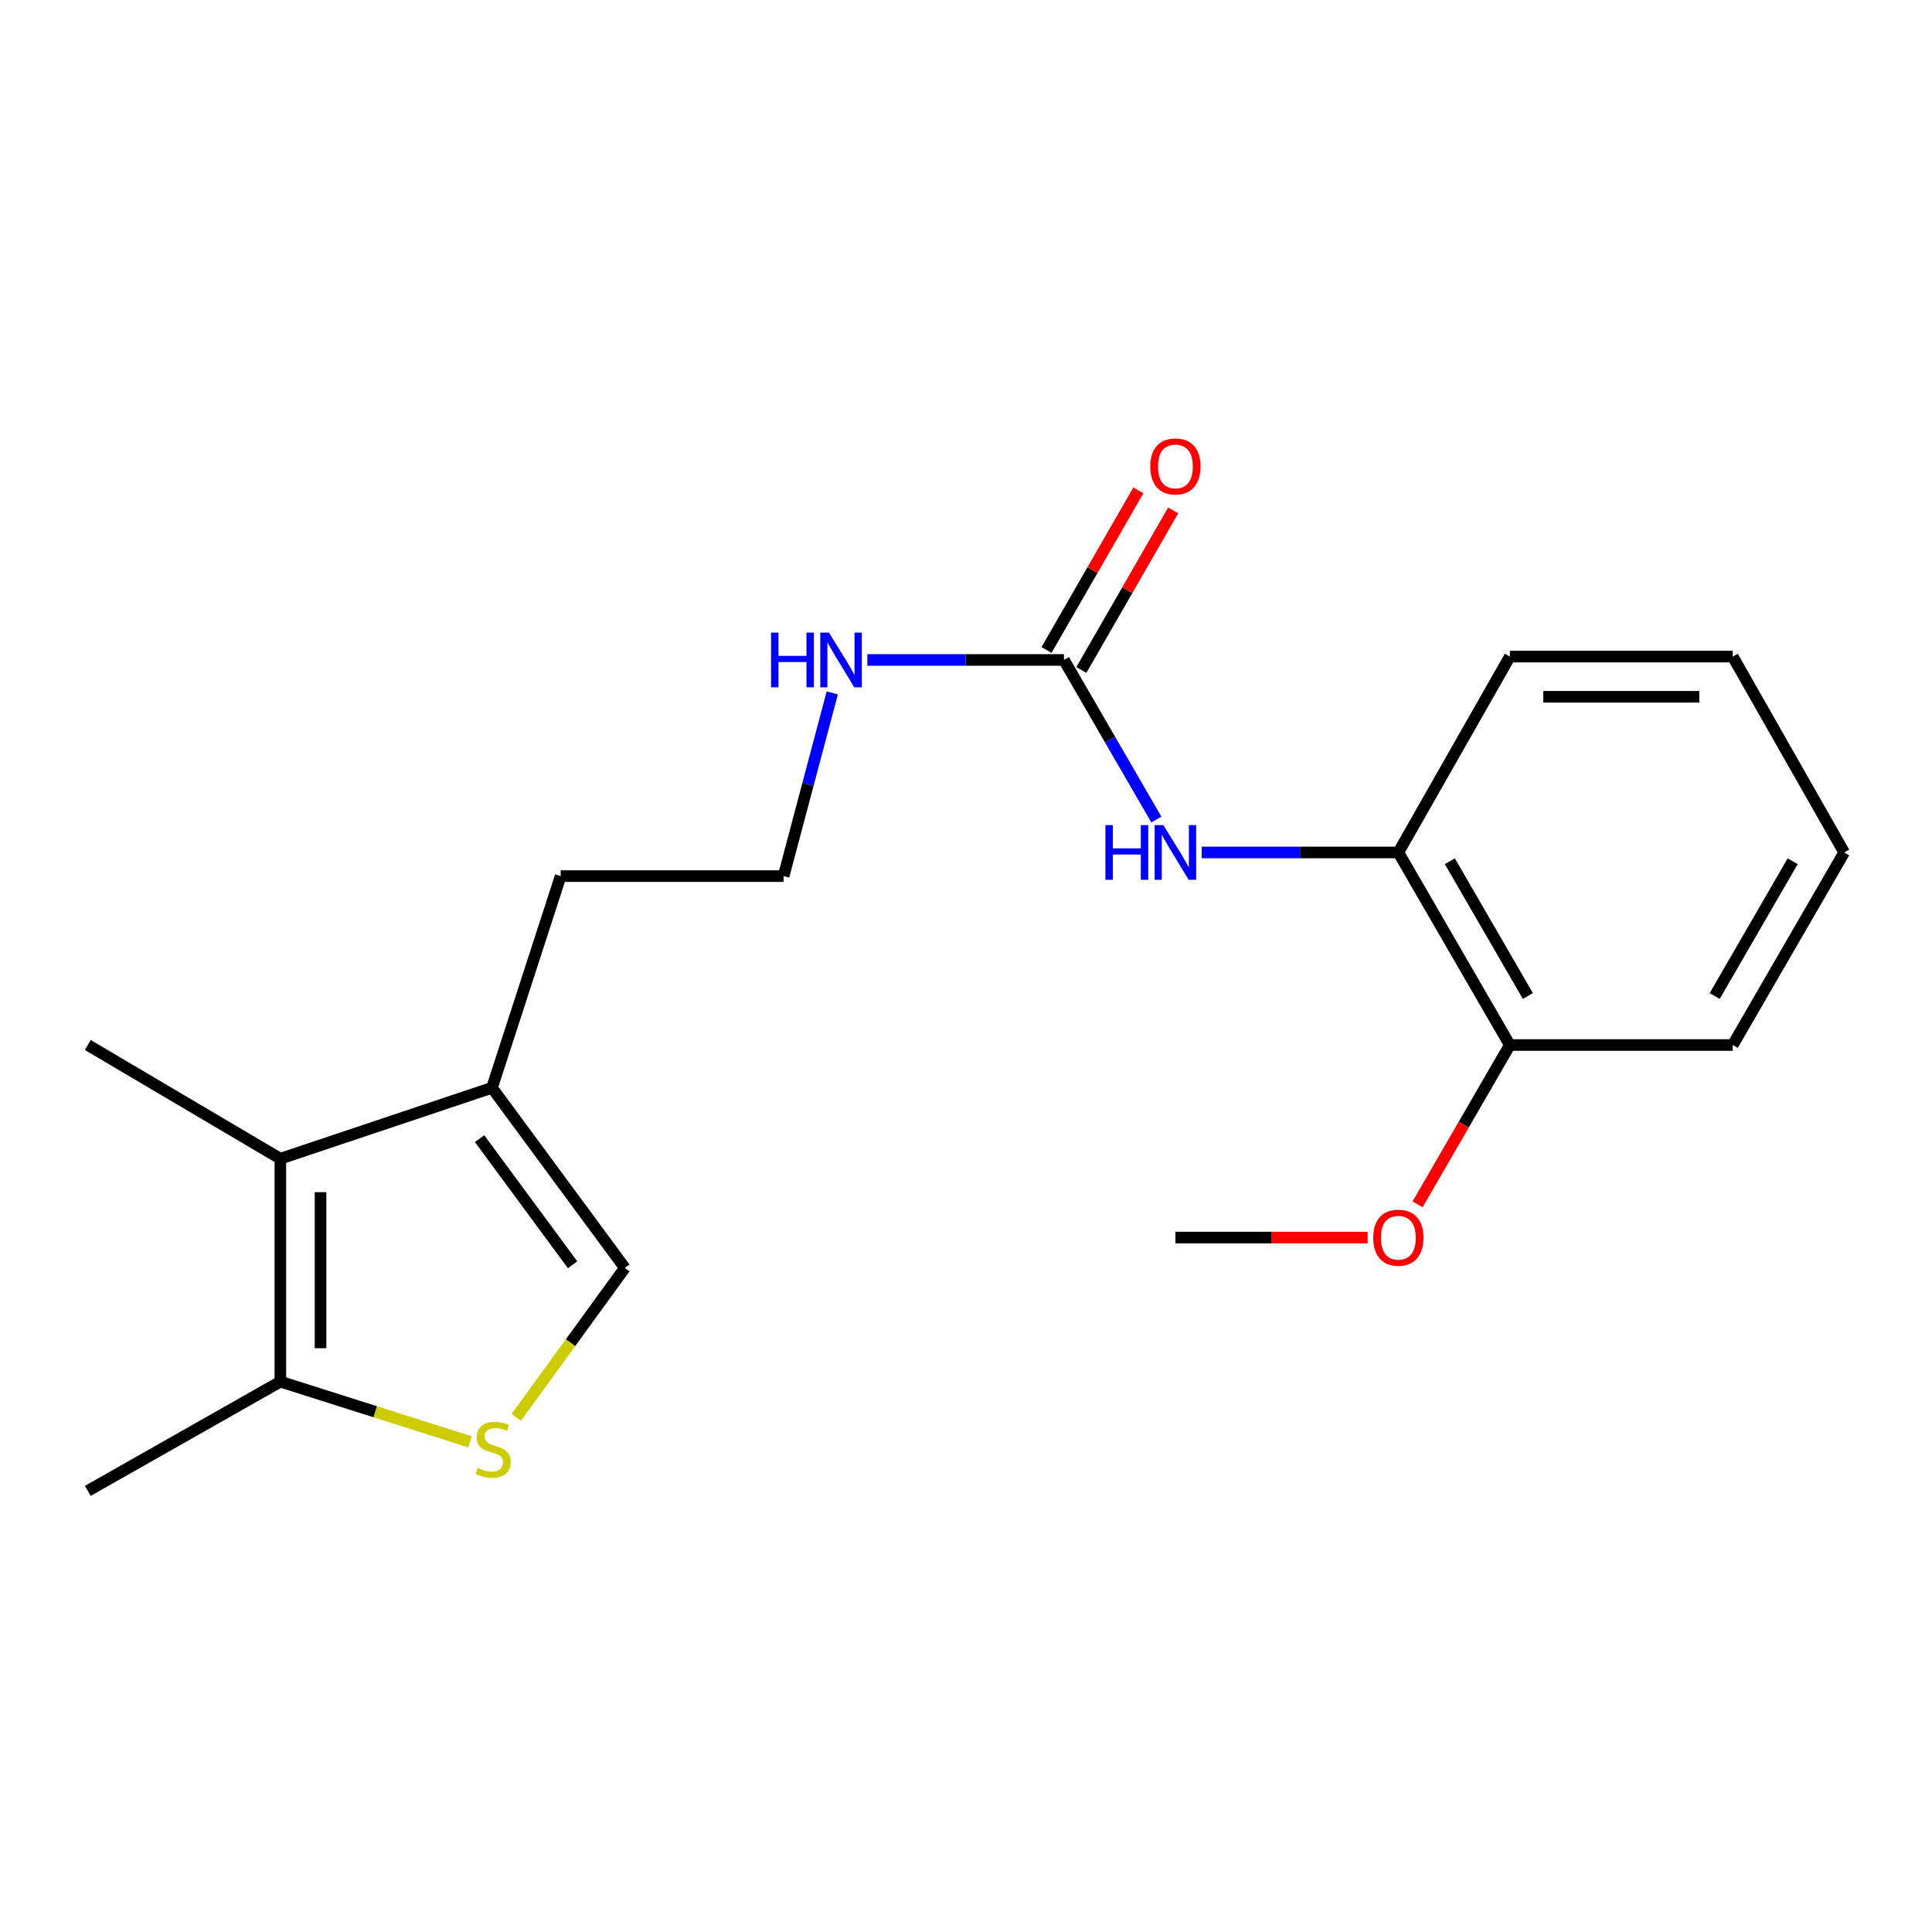 <?xml version='1.0' encoding='iso-8859-1'?>
<svg version='1.1' baseProfile='full'
              xmlns='http://www.w3.org/2000/svg'
                      xmlns:rdkit='http://www.rdkit.org/xml'
                      xmlns:xlink='http://www.w3.org/1999/xlink'
                  xml:space='preserve'
width='1000px' height='1000px' viewBox='0 0 1000 1000'>
<!-- END OF HEADER -->
<rect style='opacity:1.0;fill:#FFFFFF;stroke:none' width='1000' height='1000' x='0' y='0'> </rect>
<path class='bond-1' d='M 243.28,746.294 L 194.197,730.716' style='fill:none;fill-rule:evenodd;stroke:#CCCC00;stroke-width:6px;stroke-linecap:butt;stroke-linejoin:miter;stroke-opacity:1' />
<path class='bond-1' d='M 194.197,730.716 L 145.113,715.137' style='fill:none;fill-rule:evenodd;stroke:#000000;stroke-width:6px;stroke-linecap:butt;stroke-linejoin:miter;stroke-opacity:1' />
<path class='bond-4' d='M 267.228,733.607 L 295.323,694.944' style='fill:none;fill-rule:evenodd;stroke:#CCCC00;stroke-width:6px;stroke-linecap:butt;stroke-linejoin:miter;stroke-opacity:1' />
<path class='bond-4' d='M 295.323,694.944 L 323.417,656.28' style='fill:none;fill-rule:evenodd;stroke:#000000;stroke-width:6px;stroke-linecap:butt;stroke-linejoin:miter;stroke-opacity:1' />
<path class='bond-0' d='M 145.113,599.745 L 145.113,715.137' style='fill:none;fill-rule:evenodd;stroke:#000000;stroke-width:6px;stroke-linecap:butt;stroke-linejoin:miter;stroke-opacity:1' />
<path class='bond-0' d='M 165.907,617.054 L 165.907,697.828' style='fill:none;fill-rule:evenodd;stroke:#000000;stroke-width:6px;stroke-linecap:butt;stroke-linejoin:miter;stroke-opacity:1' />
<path class='bond-12' d='M 145.113,599.745 L 45.455,540.899' style='fill:none;fill-rule:evenodd;stroke:#000000;stroke-width:6px;stroke-linecap:butt;stroke-linejoin:miter;stroke-opacity:1' />
<path class='bond-20' d='M 145.113,599.745 L 254.648,563.033' style='fill:none;fill-rule:evenodd;stroke:#000000;stroke-width:6px;stroke-linecap:butt;stroke-linejoin:miter;stroke-opacity:1' />
<path class='bond-14' d='M 145.113,715.137 L 45.455,771.672' style='fill:none;fill-rule:evenodd;stroke:#000000;stroke-width:6px;stroke-linecap:butt;stroke-linejoin:miter;stroke-opacity:1' />
<path class='bond-2' d='M 550.701,341.594 L 499.823,341.594' style='fill:none;fill-rule:evenodd;stroke:#000000;stroke-width:6px;stroke-linecap:butt;stroke-linejoin:miter;stroke-opacity:1' />
<path class='bond-2' d='M 499.823,341.594 L 448.945,341.594' style='fill:none;fill-rule:evenodd;stroke:#0000FF;stroke-width:6px;stroke-linecap:butt;stroke-linejoin:miter;stroke-opacity:1' />
<path class='bond-5' d='M 550.701,341.594 L 574.614,382.892' style='fill:none;fill-rule:evenodd;stroke:#000000;stroke-width:6px;stroke-linecap:butt;stroke-linejoin:miter;stroke-opacity:1' />
<path class='bond-5' d='M 574.614,382.892 L 598.526,424.191' style='fill:none;fill-rule:evenodd;stroke:#0000FF;stroke-width:6px;stroke-linecap:butt;stroke-linejoin:miter;stroke-opacity:1' />
<path class='bond-7' d='M 559.713,346.779 L 583.479,305.481' style='fill:none;fill-rule:evenodd;stroke:#000000;stroke-width:6px;stroke-linecap:butt;stroke-linejoin:miter;stroke-opacity:1' />
<path class='bond-7' d='M 583.479,305.481 L 607.245,264.183' style='fill:none;fill-rule:evenodd;stroke:#FF0000;stroke-width:6px;stroke-linecap:butt;stroke-linejoin:miter;stroke-opacity:1' />
<path class='bond-7' d='M 541.69,336.408 L 565.456,295.11' style='fill:none;fill-rule:evenodd;stroke:#000000;stroke-width:6px;stroke-linecap:butt;stroke-linejoin:miter;stroke-opacity:1' />
<path class='bond-7' d='M 565.456,295.11 L 589.223,253.812' style='fill:none;fill-rule:evenodd;stroke:#FF0000;stroke-width:6px;stroke-linecap:butt;stroke-linejoin:miter;stroke-opacity:1' />
<path class='bond-3' d='M 254.648,563.033 L 323.417,656.28' style='fill:none;fill-rule:evenodd;stroke:#000000;stroke-width:6px;stroke-linecap:butt;stroke-linejoin:miter;stroke-opacity:1' />
<path class='bond-3' d='M 248.229,589.361 L 296.367,654.634' style='fill:none;fill-rule:evenodd;stroke:#000000;stroke-width:6px;stroke-linecap:butt;stroke-linejoin:miter;stroke-opacity:1' />
<path class='bond-13' d='M 254.648,563.033 L 290.194,453.474' style='fill:none;fill-rule:evenodd;stroke:#000000;stroke-width:6px;stroke-linecap:butt;stroke-linejoin:miter;stroke-opacity:1' />
<path class='bond-6' d='M 622.017,441.229 L 672.9,441.229' style='fill:none;fill-rule:evenodd;stroke:#0000FF;stroke-width:6px;stroke-linecap:butt;stroke-linejoin:miter;stroke-opacity:1' />
<path class='bond-6' d='M 672.9,441.229 L 723.784,441.229' style='fill:none;fill-rule:evenodd;stroke:#000000;stroke-width:6px;stroke-linecap:butt;stroke-linejoin:miter;stroke-opacity:1' />
<path class='bond-8' d='M 723.784,441.229 L 781.474,540.899' style='fill:none;fill-rule:evenodd;stroke:#000000;stroke-width:6px;stroke-linecap:butt;stroke-linejoin:miter;stroke-opacity:1' />
<path class='bond-8' d='M 750.434,445.763 L 790.817,515.532' style='fill:none;fill-rule:evenodd;stroke:#000000;stroke-width:6px;stroke-linecap:butt;stroke-linejoin:miter;stroke-opacity:1' />
<path class='bond-15' d='M 723.784,441.229 L 781.474,339.849' style='fill:none;fill-rule:evenodd;stroke:#000000;stroke-width:6px;stroke-linecap:butt;stroke-linejoin:miter;stroke-opacity:1' />
<path class='bond-11' d='M 781.474,540.899 L 757.607,582.129' style='fill:none;fill-rule:evenodd;stroke:#000000;stroke-width:6px;stroke-linecap:butt;stroke-linejoin:miter;stroke-opacity:1' />
<path class='bond-11' d='M 757.607,582.129 L 733.74,623.359' style='fill:none;fill-rule:evenodd;stroke:#FF0000;stroke-width:6px;stroke-linecap:butt;stroke-linejoin:miter;stroke-opacity:1' />
<path class='bond-16' d='M 781.474,540.899 L 896.867,540.899' style='fill:none;fill-rule:evenodd;stroke:#000000;stroke-width:6px;stroke-linecap:butt;stroke-linejoin:miter;stroke-opacity:1' />
<path class='bond-9' d='M 430.788,358.648 L 418.187,406.061' style='fill:none;fill-rule:evenodd;stroke:#0000FF;stroke-width:6px;stroke-linecap:butt;stroke-linejoin:miter;stroke-opacity:1' />
<path class='bond-9' d='M 418.187,406.061 L 405.586,453.474' style='fill:none;fill-rule:evenodd;stroke:#000000;stroke-width:6px;stroke-linecap:butt;stroke-linejoin:miter;stroke-opacity:1' />
<path class='bond-10' d='M 405.586,453.474 L 290.194,453.474' style='fill:none;fill-rule:evenodd;stroke:#000000;stroke-width:6px;stroke-linecap:butt;stroke-linejoin:miter;stroke-opacity:1' />
<path class='bond-17' d='M 707.899,640.558 L 658.146,640.558' style='fill:none;fill-rule:evenodd;stroke:#FF0000;stroke-width:6px;stroke-linecap:butt;stroke-linejoin:miter;stroke-opacity:1' />
<path class='bond-17' d='M 658.146,640.558 L 608.392,640.558' style='fill:none;fill-rule:evenodd;stroke:#000000;stroke-width:6px;stroke-linecap:butt;stroke-linejoin:miter;stroke-opacity:1' />
<path class='bond-18' d='M 781.474,339.849 L 896.867,339.849' style='fill:none;fill-rule:evenodd;stroke:#000000;stroke-width:6px;stroke-linecap:butt;stroke-linejoin:miter;stroke-opacity:1' />
<path class='bond-18' d='M 798.783,360.643 L 879.558,360.643' style='fill:none;fill-rule:evenodd;stroke:#000000;stroke-width:6px;stroke-linecap:butt;stroke-linejoin:miter;stroke-opacity:1' />
<path class='bond-21' d='M 896.867,540.899 L 954.545,441.229' style='fill:none;fill-rule:evenodd;stroke:#000000;stroke-width:6px;stroke-linecap:butt;stroke-linejoin:miter;stroke-opacity:1' />
<path class='bond-21' d='M 887.521,515.534 L 927.896,445.765' style='fill:none;fill-rule:evenodd;stroke:#000000;stroke-width:6px;stroke-linecap:butt;stroke-linejoin:miter;stroke-opacity:1' />
<path class='bond-19' d='M 896.867,339.849 L 954.545,441.229' style='fill:none;fill-rule:evenodd;stroke:#000000;stroke-width:6px;stroke-linecap:butt;stroke-linejoin:miter;stroke-opacity:1' />
<path  class='atom-0' d='M 247.249 759.813
Q 247.569 759.933, 248.889 760.493
Q 250.209 761.053, 251.649 761.413
Q 253.129 761.733, 254.569 761.733
Q 257.249 761.733, 258.809 760.453
Q 260.369 759.133, 260.369 756.853
Q 260.369 755.293, 259.569 754.333
Q 258.809 753.373, 257.609 752.853
Q 256.409 752.333, 254.409 751.733
Q 251.889 750.973, 250.369 750.253
Q 248.889 749.533, 247.809 748.013
Q 246.769 746.493, 246.769 743.933
Q 246.769 740.373, 249.169 738.173
Q 251.609 735.973, 256.409 735.973
Q 259.689 735.973, 263.409 737.533
L 262.489 740.613
Q 259.089 739.213, 256.529 739.213
Q 253.769 739.213, 252.249 740.373
Q 250.729 741.493, 250.769 743.453
Q 250.769 744.973, 251.529 745.893
Q 252.329 746.813, 253.449 747.333
Q 254.609 747.853, 256.529 748.453
Q 259.089 749.253, 260.609 750.053
Q 262.129 750.853, 263.209 752.493
Q 264.329 754.093, 264.329 756.853
Q 264.329 760.773, 261.689 762.893
Q 259.089 764.973, 254.729 764.973
Q 252.209 764.973, 250.289 764.413
Q 248.409 763.893, 246.169 762.973
L 247.249 759.813
' fill='#CCCC00'/>
<path  class='atom-6' d='M 572.172 427.069
L 576.012 427.069
L 576.012 439.109
L 590.492 439.109
L 590.492 427.069
L 594.332 427.069
L 594.332 455.389
L 590.492 455.389
L 590.492 442.309
L 576.012 442.309
L 576.012 455.389
L 572.172 455.389
L 572.172 427.069
' fill='#0000FF'/>
<path  class='atom-6' d='M 602.132 427.069
L 611.412 442.069
Q 612.332 443.549, 613.812 446.229
Q 615.292 448.909, 615.372 449.069
L 615.372 427.069
L 619.132 427.069
L 619.132 455.389
L 615.252 455.389
L 605.292 438.989
Q 604.132 437.069, 602.892 434.869
Q 601.692 432.669, 601.332 431.989
L 601.332 455.389
L 597.652 455.389
L 597.652 427.069
L 602.132 427.069
' fill='#0000FF'/>
<path  class='atom-8' d='M 595.392 241.426
Q 595.392 234.626, 598.752 230.826
Q 602.112 227.026, 608.392 227.026
Q 614.672 227.026, 618.032 230.826
Q 621.392 234.626, 621.392 241.426
Q 621.392 248.306, 617.992 252.226
Q 614.592 256.106, 608.392 256.106
Q 602.152 256.106, 598.752 252.226
Q 595.392 248.346, 595.392 241.426
M 608.392 252.906
Q 612.712 252.906, 615.032 250.026
Q 617.392 247.106, 617.392 241.426
Q 617.392 235.866, 615.032 233.066
Q 612.712 230.226, 608.392 230.226
Q 604.072 230.226, 601.712 233.026
Q 599.392 235.826, 599.392 241.426
Q 599.392 247.146, 601.712 250.026
Q 604.072 252.906, 608.392 252.906
' fill='#FF0000'/>
<path  class='atom-10' d='M 399.101 327.434
L 402.941 327.434
L 402.941 339.474
L 417.421 339.474
L 417.421 327.434
L 421.261 327.434
L 421.261 355.754
L 417.421 355.754
L 417.421 342.674
L 402.941 342.674
L 402.941 355.754
L 399.101 355.754
L 399.101 327.434
' fill='#0000FF'/>
<path  class='atom-10' d='M 429.061 327.434
L 438.341 342.434
Q 439.261 343.914, 440.741 346.594
Q 442.221 349.274, 442.301 349.434
L 442.301 327.434
L 446.061 327.434
L 446.061 355.754
L 442.181 355.754
L 432.221 339.354
Q 431.061 337.434, 429.821 335.234
Q 428.621 333.034, 428.261 332.354
L 428.261 355.754
L 424.581 355.754
L 424.581 327.434
L 429.061 327.434
' fill='#0000FF'/>
<path  class='atom-12' d='M 710.784 640.638
Q 710.784 633.838, 714.144 630.038
Q 717.504 626.238, 723.784 626.238
Q 730.064 626.238, 733.424 630.038
Q 736.784 633.838, 736.784 640.638
Q 736.784 647.518, 733.384 651.438
Q 729.984 655.318, 723.784 655.318
Q 717.544 655.318, 714.144 651.438
Q 710.784 647.558, 710.784 640.638
M 723.784 652.118
Q 728.104 652.118, 730.424 649.238
Q 732.784 646.318, 732.784 640.638
Q 732.784 635.078, 730.424 632.278
Q 728.104 629.438, 723.784 629.438
Q 719.464 629.438, 717.104 632.238
Q 714.784 635.038, 714.784 640.638
Q 714.784 646.358, 717.104 649.238
Q 719.464 652.118, 723.784 652.118
' fill='#FF0000'/>
</svg>
